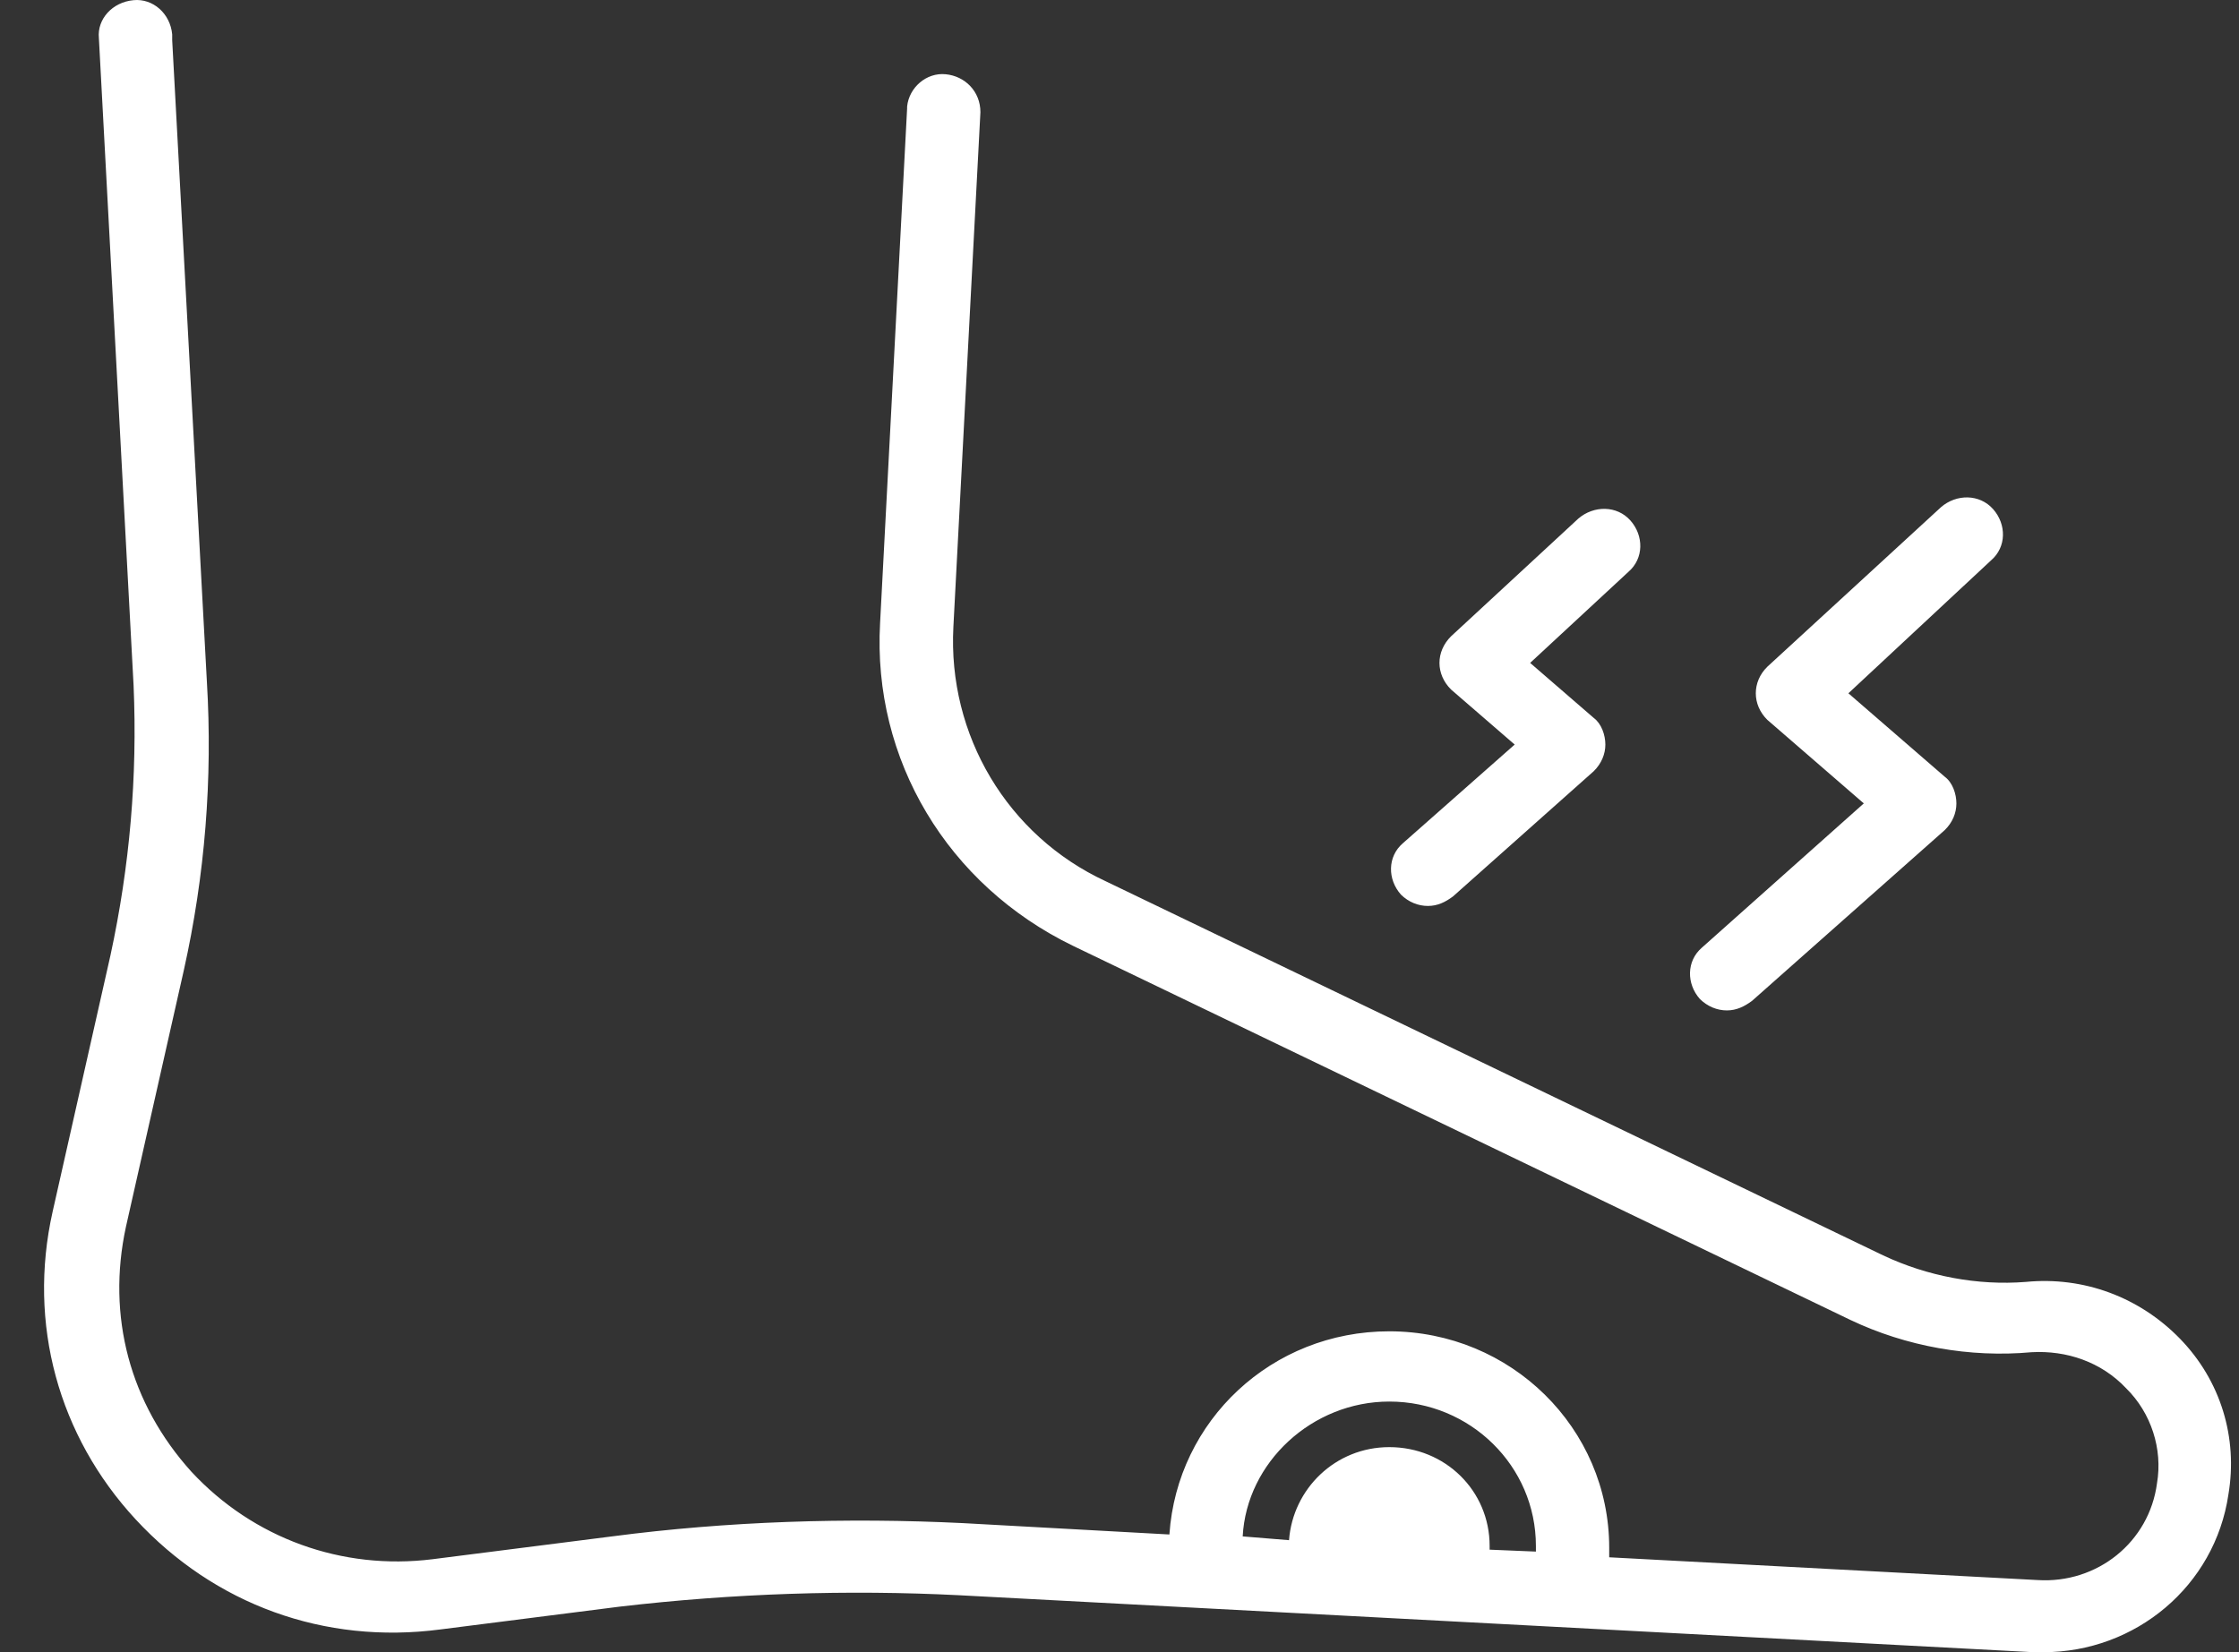 <svg width="42" height="31" viewBox="0 0 42 31" fill="none" xmlns="http://www.w3.org/2000/svg">
<rect x="0" y="0" width="42" height="31" fill="#333333" stroke="none"/>
<path fill-rule="evenodd" clip-rule="evenodd" d="M30.548 10.728C30.837 10.478 30.837 10.051 30.584 9.766C30.331 9.481 29.897 9.481 29.607 9.73L27.219 11.939C27.075 12.082 27.002 12.26 27.002 12.438C27.002 12.616 27.075 12.794 27.219 12.937L28.413 13.97L26.315 15.822C26.025 16.072 26.025 16.499 26.279 16.785C26.423 16.927 26.604 16.998 26.785 16.998C26.966 16.998 27.111 16.927 27.255 16.82L29.897 14.469C30.041 14.326 30.114 14.148 30.114 13.97C30.114 13.792 30.041 13.578 29.897 13.471L28.703 12.438L30.548 10.728ZM37.35 10.513C37.64 10.264 37.64 9.837 37.387 9.552C37.133 9.266 36.699 9.266 36.41 9.516L33.153 12.509C33.008 12.651 32.936 12.829 32.936 13.008C32.936 13.186 33.008 13.364 33.153 13.507L34.962 15.074L31.923 17.782C31.634 18.032 31.634 18.459 31.887 18.744C32.032 18.886 32.212 18.958 32.393 18.958C32.574 18.958 32.719 18.886 32.864 18.78L36.482 15.573C36.627 15.431 36.699 15.252 36.699 15.074C36.699 14.896 36.627 14.682 36.482 14.575L34.673 13.008L37.35 10.513ZM24.18 28.898C24.252 27.936 25.048 27.152 26.061 27.152C27.111 27.152 27.943 27.972 27.943 29.005V29.076L28.811 29.112V29.005C28.811 27.509 27.581 26.297 26.061 26.297C24.614 26.297 23.384 27.437 23.311 28.827L24.18 28.898ZM0.987 22.735L2.072 17.925C2.434 16.25 2.579 14.575 2.506 12.865L1.855 0.716C1.819 0.359 2.108 0.039 2.506 0.003C2.868 -0.032 3.194 0.253 3.23 0.645V0.752L3.881 12.794C3.99 14.611 3.845 16.428 3.447 18.21L2.362 23.02C2 24.694 2.434 26.333 3.592 27.615C4.75 28.862 6.414 29.468 8.115 29.255L11.48 28.827C13.651 28.542 15.894 28.471 18.065 28.578L21.936 28.791C22.081 26.654 23.854 24.979 26.061 24.979C28.341 24.979 30.186 26.796 30.186 29.04V29.219L38.219 29.646C39.34 29.718 40.317 28.934 40.462 27.829C40.571 27.188 40.353 26.511 39.883 26.048C39.413 25.549 38.761 25.335 38.11 25.371C36.952 25.477 35.758 25.264 34.709 24.765L20.127 17.746C17.776 16.606 16.364 14.255 16.509 11.69L17.016 2.034V1.999C17.052 1.642 17.378 1.357 17.739 1.393C18.101 1.428 18.391 1.713 18.391 2.105L17.884 11.761C17.776 13.792 18.897 15.68 20.742 16.535L35.324 23.554C36.156 23.946 37.097 24.124 38.002 24.052C39.087 23.946 40.136 24.338 40.896 25.121C41.656 25.905 41.982 26.974 41.801 28.043C41.548 29.753 40.064 31 38.327 31H38.146L17.993 29.931C15.894 29.825 13.759 29.896 11.624 30.145L8.259 30.573C6.088 30.858 4.026 30.109 2.543 28.506C1.095 26.939 0.516 24.837 0.987 22.735Z" fill="white"/>
</svg>

